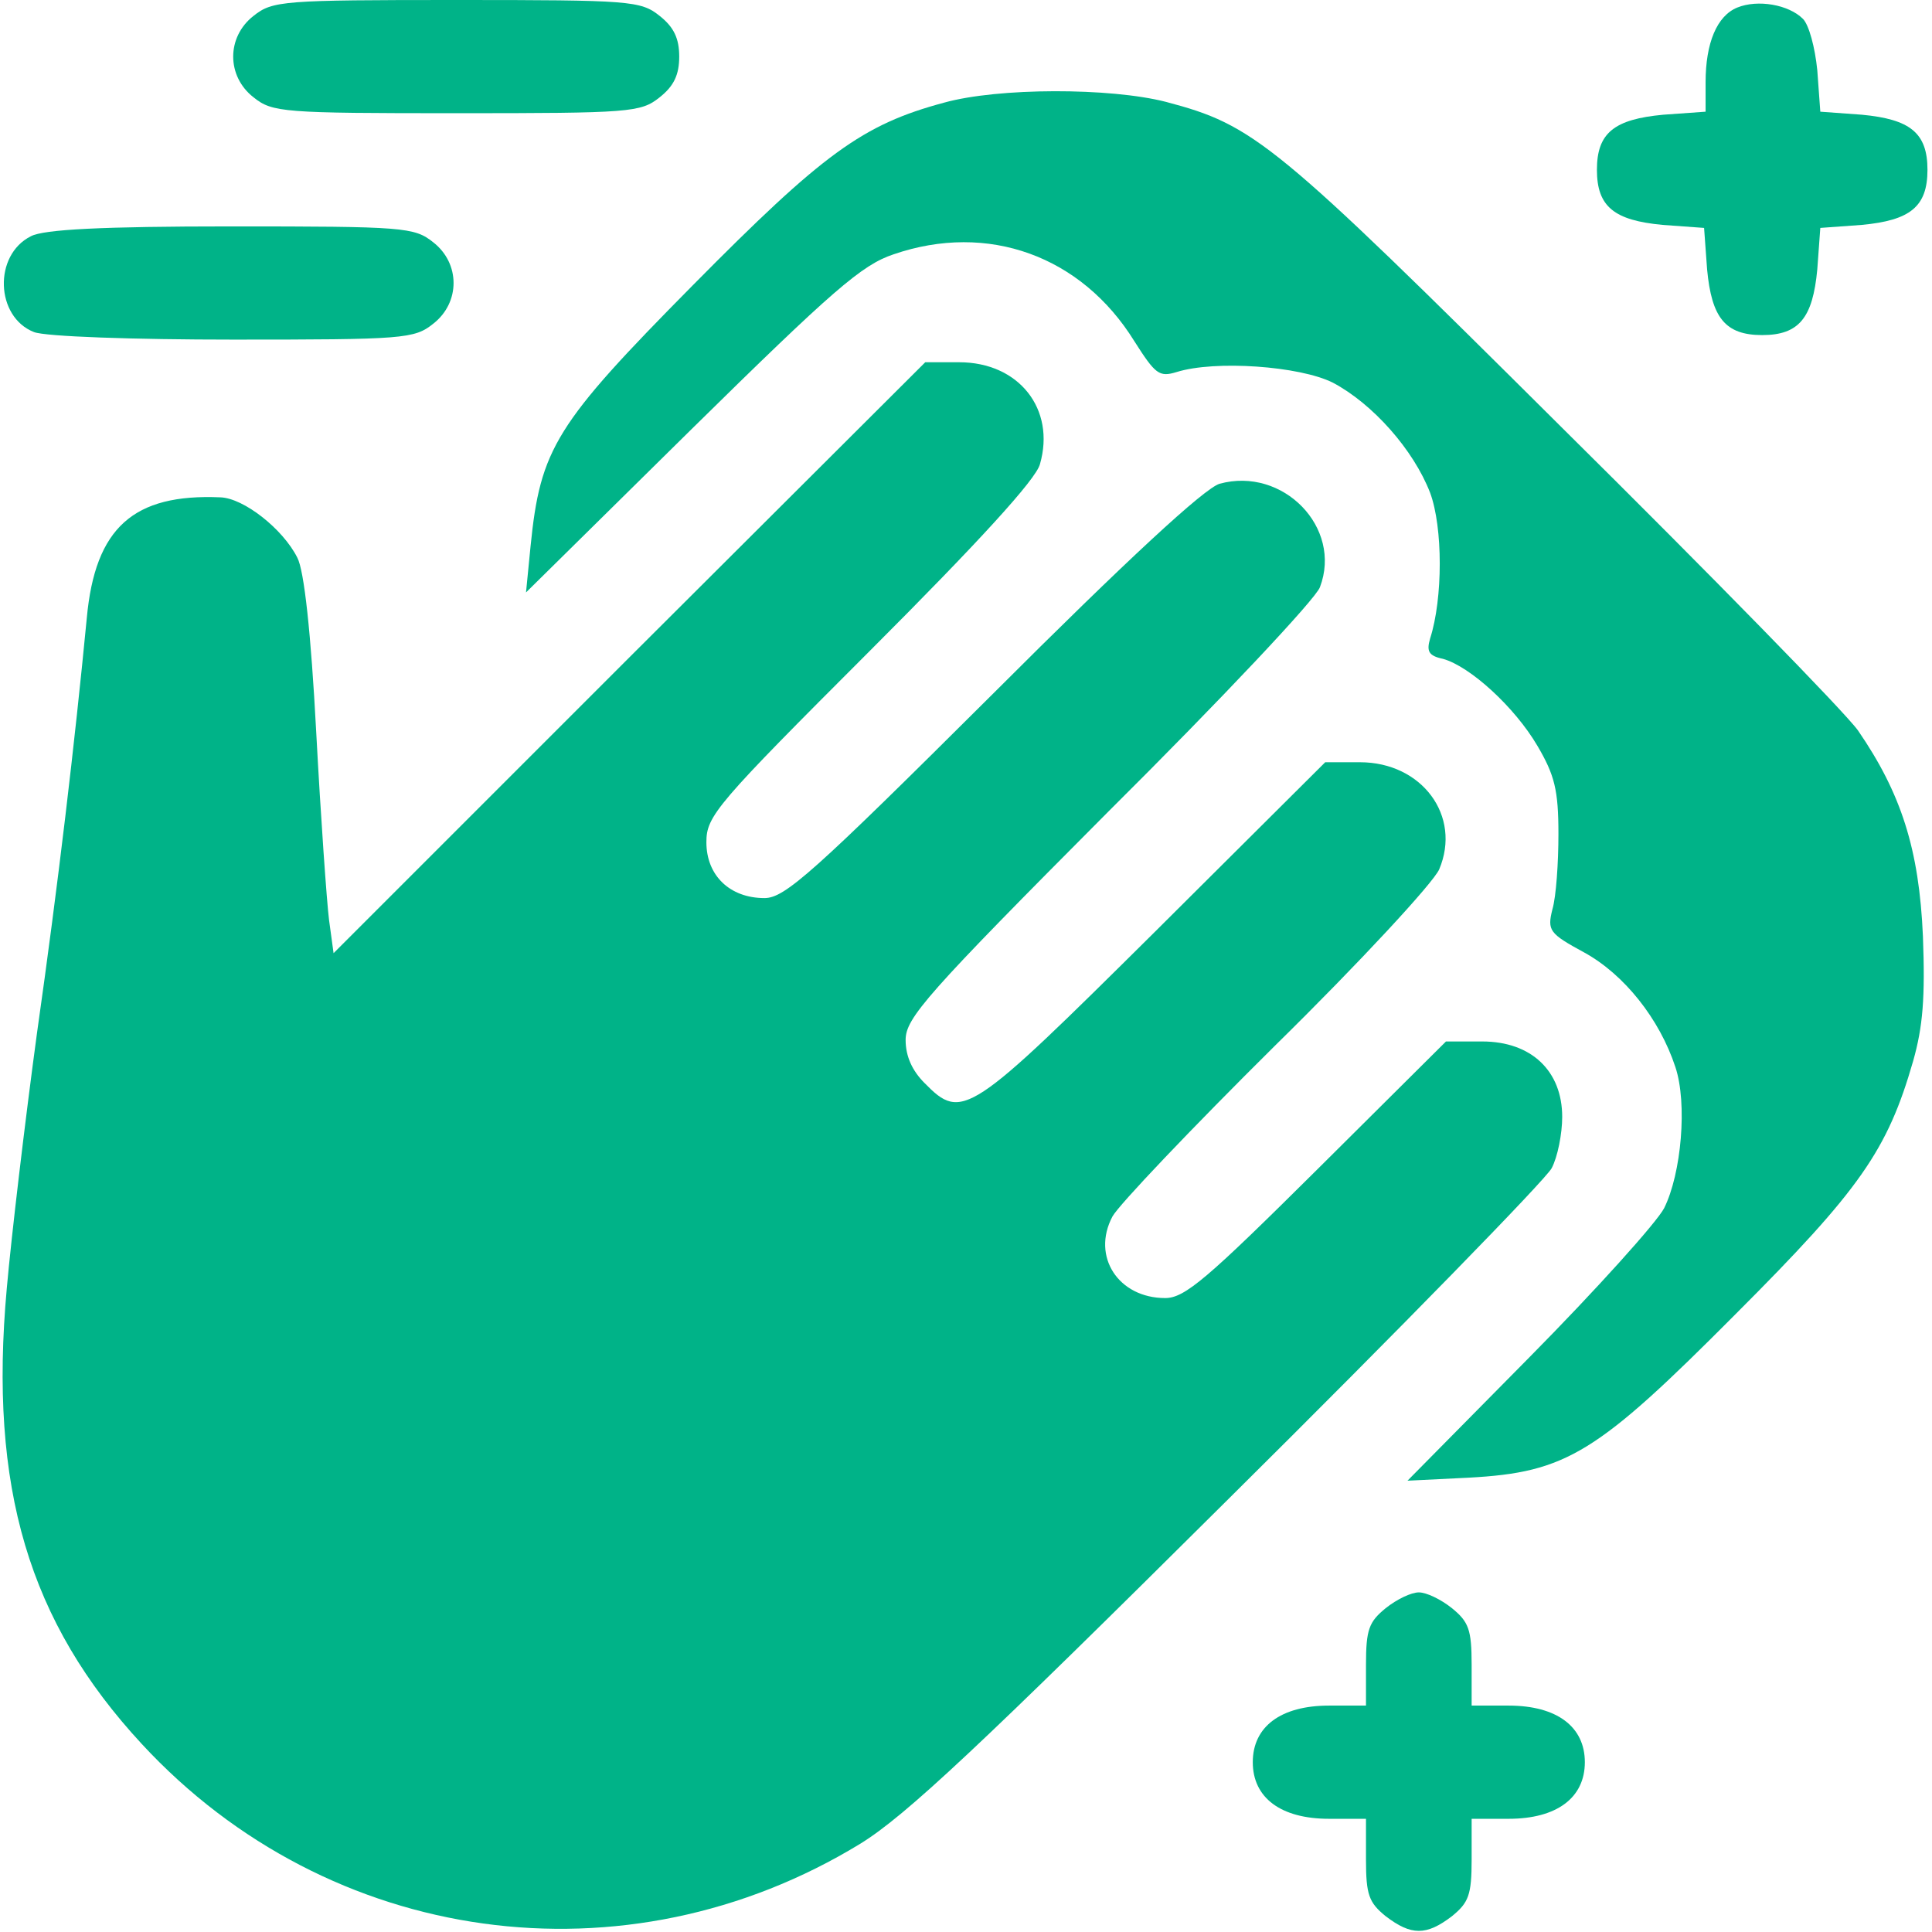 <?xml version="1.0" standalone="no"?>
<!DOCTYPE svg PUBLIC "-//W3C//DTD SVG 20010904//EN"
 "http://www.w3.org/TR/2001/REC-SVG-20010904/DTD/svg10.dtd">
<svg version="1.0" xmlns="http://www.w3.org/2000/svg"
 width="256pt" height="256pt" viewBox="0 0 256 256"
 preserveAspectRatio="xMidYMid meet">

<g transform="translate(0,256) scale(0.1,-0.1)"
fill="#00b388" stroke="none">
<path d="M336 2539 c-36 -28 -36 -80 0 -108 25 -20 39 -21 269 -21 230 0 244
1 269 21 19 15 26 30 26 54 0 24 -7 39 -26 54 -25 20 -39 21 -269 21 -230 0
-244 -1 -269 -21z"/>
<path d="M2302 2550 c-27 -11 -42 -47 -42 -99 l0 -39 -56 -4 c-65 -6 -88 -24
-88 -73 0 -49 23 -67 87 -73 l55 -4 4 -55 c6 -64 24 -87 73 -87 49 0 67 23 73
87 l4 55 55 4 c64 6 87 24 87 73 0 49 -23 67 -87 73 l-55 4 -4 55 c-3 30 -11
60 -19 68 -19 19 -60 26 -87 15z"/>
<path d="M1251 2424 c-108 -29 -160 -67 -333 -242 -182 -184 -202 -216 -215
-346 l-6 -61 219 216 c188 185 226 218 268 232 125 43 249 -2 319 -115 28 -44
33 -48 56 -41 51 16 163 8 207 -14 53 -28 107 -89 129 -146 17 -46 17 -140 0
-193 -5 -17 -2 -23 17 -27 36 -10 95 -64 125 -115 23 -39 28 -59 28 -117 0
-38 -3 -83 -8 -100 -7 -28 -4 -32 42 -57 53 -29 100 -88 121 -152 16 -48 8
-141 -15 -187 -10 -19 -90 -108 -179 -198 l-161 -163 81 4 c130 7 170 32 354
217 165 165 201 217 235 335 13 46 16 84 13 165 -5 116 -29 190 -86 273 -17
24 -194 205 -394 403 -381 379 -406 399 -523 430 -74 19 -222 19 -294 -1z"/>
<path d="M41 2247 c-50 -25 -47 -107 4 -127 15 -6 133 -10 264 -10 226 0 240
1 265 21 36 28 36 80 0 108 -25 20 -39 21 -268 21 -171 0 -248 -4 -265 -13z"/>
<path d="M834 1689 l-392 -392 -6 44 c-3 24 -11 136 -17 249 -7 132 -16 214
-25 231 -19 38 -71 79 -102 80 -115 5 -166 -40 -177 -160 -16 -166 -38 -353
-66 -550 -16 -118 -34 -270 -40 -338 -24 -264 29 -442 179 -604 248 -268 641
-322 952 -132 60 37 158 129 488 457 228 226 420 423 428 438 8 15 14 46 14
68 0 61 -41 100 -106 100 l-48 0 -171 -170 c-145 -144 -175 -170 -201 -170
-62 0 -98 55 -70 108 8 15 105 117 216 227 112 110 209 215 217 233 30 71 -23
142 -105 142 l-46 0 -226 -225 c-246 -244 -255 -251 -305 -200 -16 16 -25 35
-25 57 0 29 27 60 269 303 149 148 275 282 280 297 30 79 -49 160 -133 137
-20 -6 -121 -99 -301 -279 -238 -237 -275 -270 -302 -270 -46 0 -77 30 -77 74
0 35 13 50 217 254 143 143 220 227 225 247 21 73 -28 135 -107 135 l-45 0
-392 -391z"/>
<path d="M1836 429 c-22 -18 -26 -28 -26 -75 l0 -54 -49 0 c-64 0 -101 -28
-101 -75 0 -47 37 -75 101 -75 l49 0 0 -54 c0 -47 4 -57 26 -75 34 -26 54 -26
88 0 22 18 26 28 26 75 l0 54 49 0 c64 0 101 28 101 75 0 47 -37 75 -101 75
l-49 0 0 54 c0 47 -4 57 -26 75 -15 12 -34 21 -44 21 -10 0 -29 -9 -44 -21z"/>
</g>
</svg>
